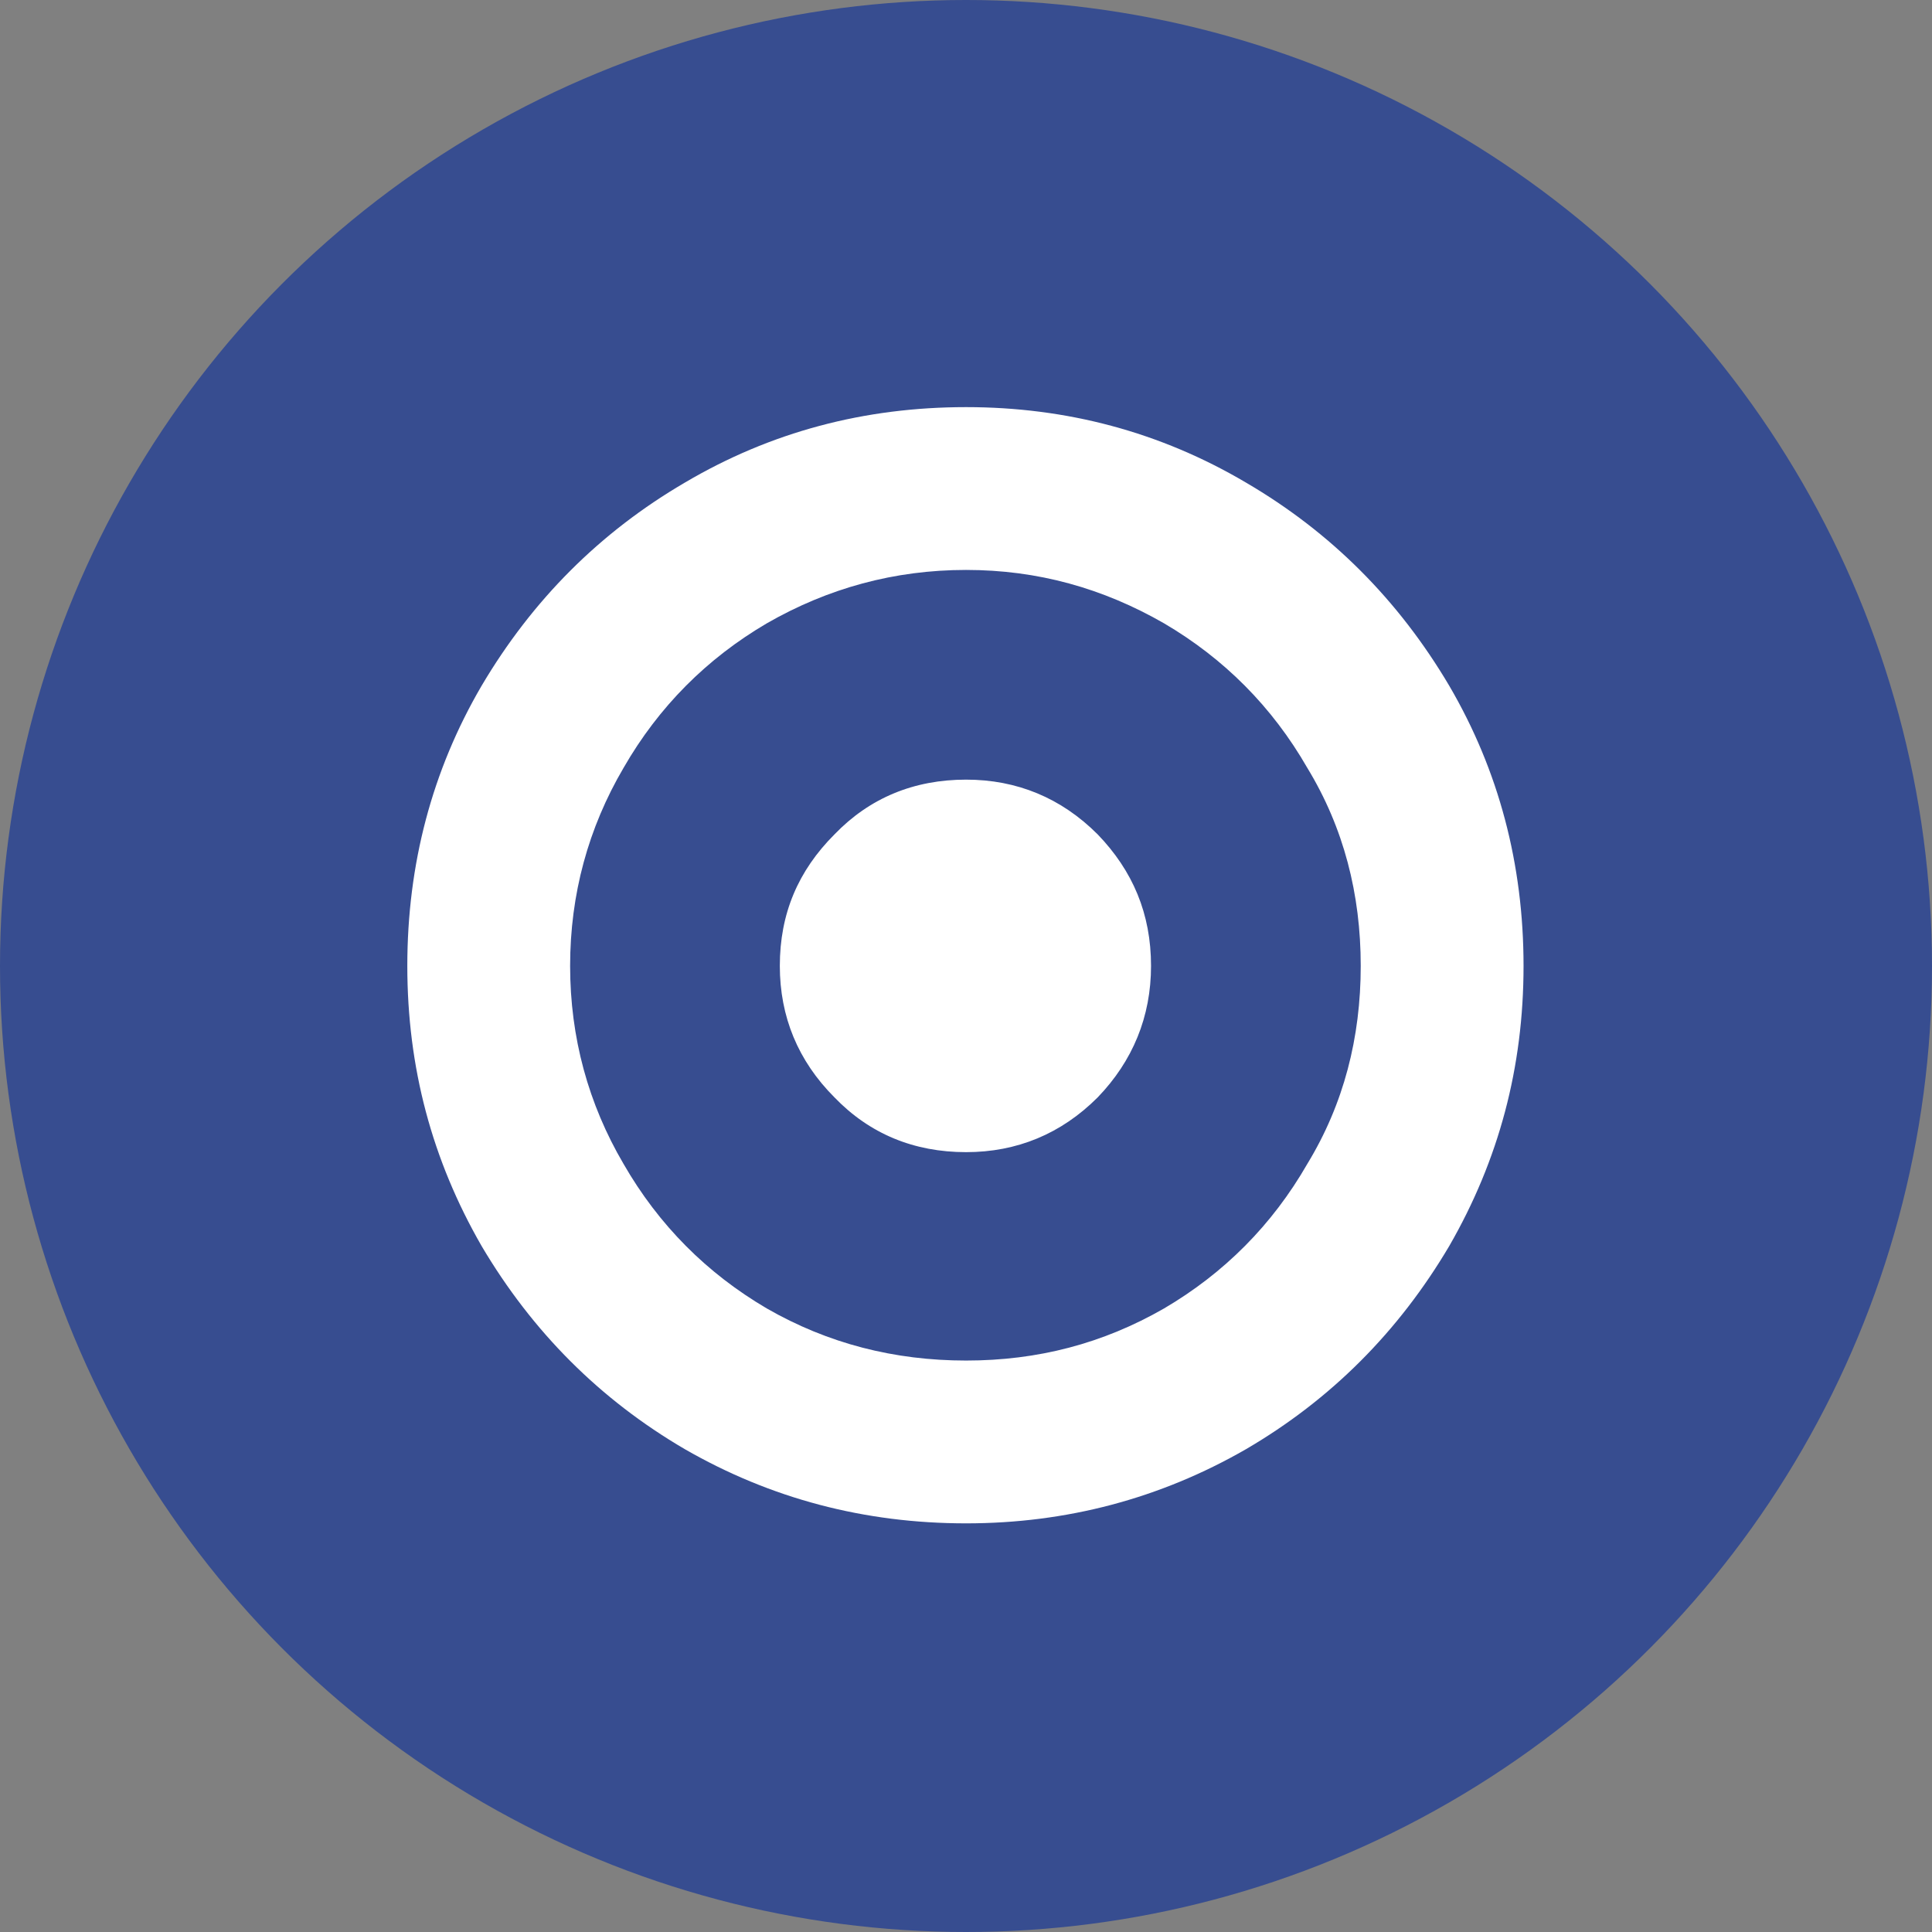 <?xml version="1.0" encoding="UTF-8" standalone="no"?>
<!DOCTYPE svg PUBLIC "-//W3C//DTD SVG 1.1//EN" "http://www.w3.org/Graphics/SVG/1.1/DTD/svg11.dtd">
<svg width="100%" height="100%" viewBox="0 0 120 120" version="1.1" xmlns="http://www.w3.org/2000/svg" xmlns:xlink="http://www.w3.org/1999/xlink" xml:space="preserve" xmlns:serif="http://www.serif.com/" style="fill-rule:evenodd;clip-rule:evenodd;stroke-linejoin:round;stroke-miterlimit:2;">
    <rect x="0" y="0" width="120" height="120" fill="#808080" stroke="none"/>
    <circle cx="60" cy="60" r="60" style="fill:rgb(55,77,144);"/>
    <g transform="matrix(1.618,0,0,1.618,-56.551,-13.273)">
        <g transform="matrix(50,0,0,50,50.587,63.132)">
            <path d="M0.53,-0.458C0.557,-0.43 0.571,-0.397 0.571,-0.357C0.571,-0.318 0.557,-0.284 0.53,-0.256C0.502,-0.228 0.468,-0.214 0.429,-0.214C0.389,-0.214 0.355,-0.228 0.328,-0.256C0.3,-0.284 0.286,-0.318 0.286,-0.357C0.286,-0.397 0.3,-0.43 0.328,-0.458C0.355,-0.486 0.389,-0.5 0.429,-0.5C0.468,-0.5 0.502,-0.486 0.53,-0.458ZM0.581,-0.62C0.534,-0.647 0.484,-0.661 0.429,-0.661C0.374,-0.661 0.323,-0.647 0.276,-0.62C0.23,-0.593 0.193,-0.556 0.166,-0.509C0.139,-0.463 0.125,-0.412 0.125,-0.357C0.125,-0.302 0.139,-0.251 0.166,-0.205C0.193,-0.158 0.23,-0.121 0.276,-0.094C0.323,-0.067 0.374,-0.054 0.429,-0.054C0.484,-0.054 0.534,-0.067 0.581,-0.094C0.627,-0.121 0.664,-0.158 0.691,-0.205C0.719,-0.251 0.732,-0.302 0.732,-0.357C0.732,-0.412 0.719,-0.463 0.691,-0.509C0.664,-0.556 0.627,-0.593 0.581,-0.62ZM0.8,-0.572C0.838,-0.507 0.857,-0.435 0.857,-0.357C0.857,-0.279 0.838,-0.208 0.8,-0.142C0.761,-0.076 0.709,-0.024 0.644,0.014C0.578,0.052 0.506,0.071 0.429,0.071C0.351,0.071 0.279,0.052 0.213,0.014C0.148,-0.024 0.096,-0.076 0.057,-0.142C0.019,-0.208 0,-0.279 0,-0.357C0,-0.435 0.019,-0.507 0.057,-0.572C0.096,-0.638 0.148,-0.69 0.213,-0.728C0.279,-0.767 0.351,-0.786 0.429,-0.786C0.506,-0.786 0.578,-0.767 0.644,-0.728C0.709,-0.69 0.761,-0.638 0.8,-0.572Z" style="fill:white;fill-rule:nonzero;"/>
        </g>
    </g>
</svg>
